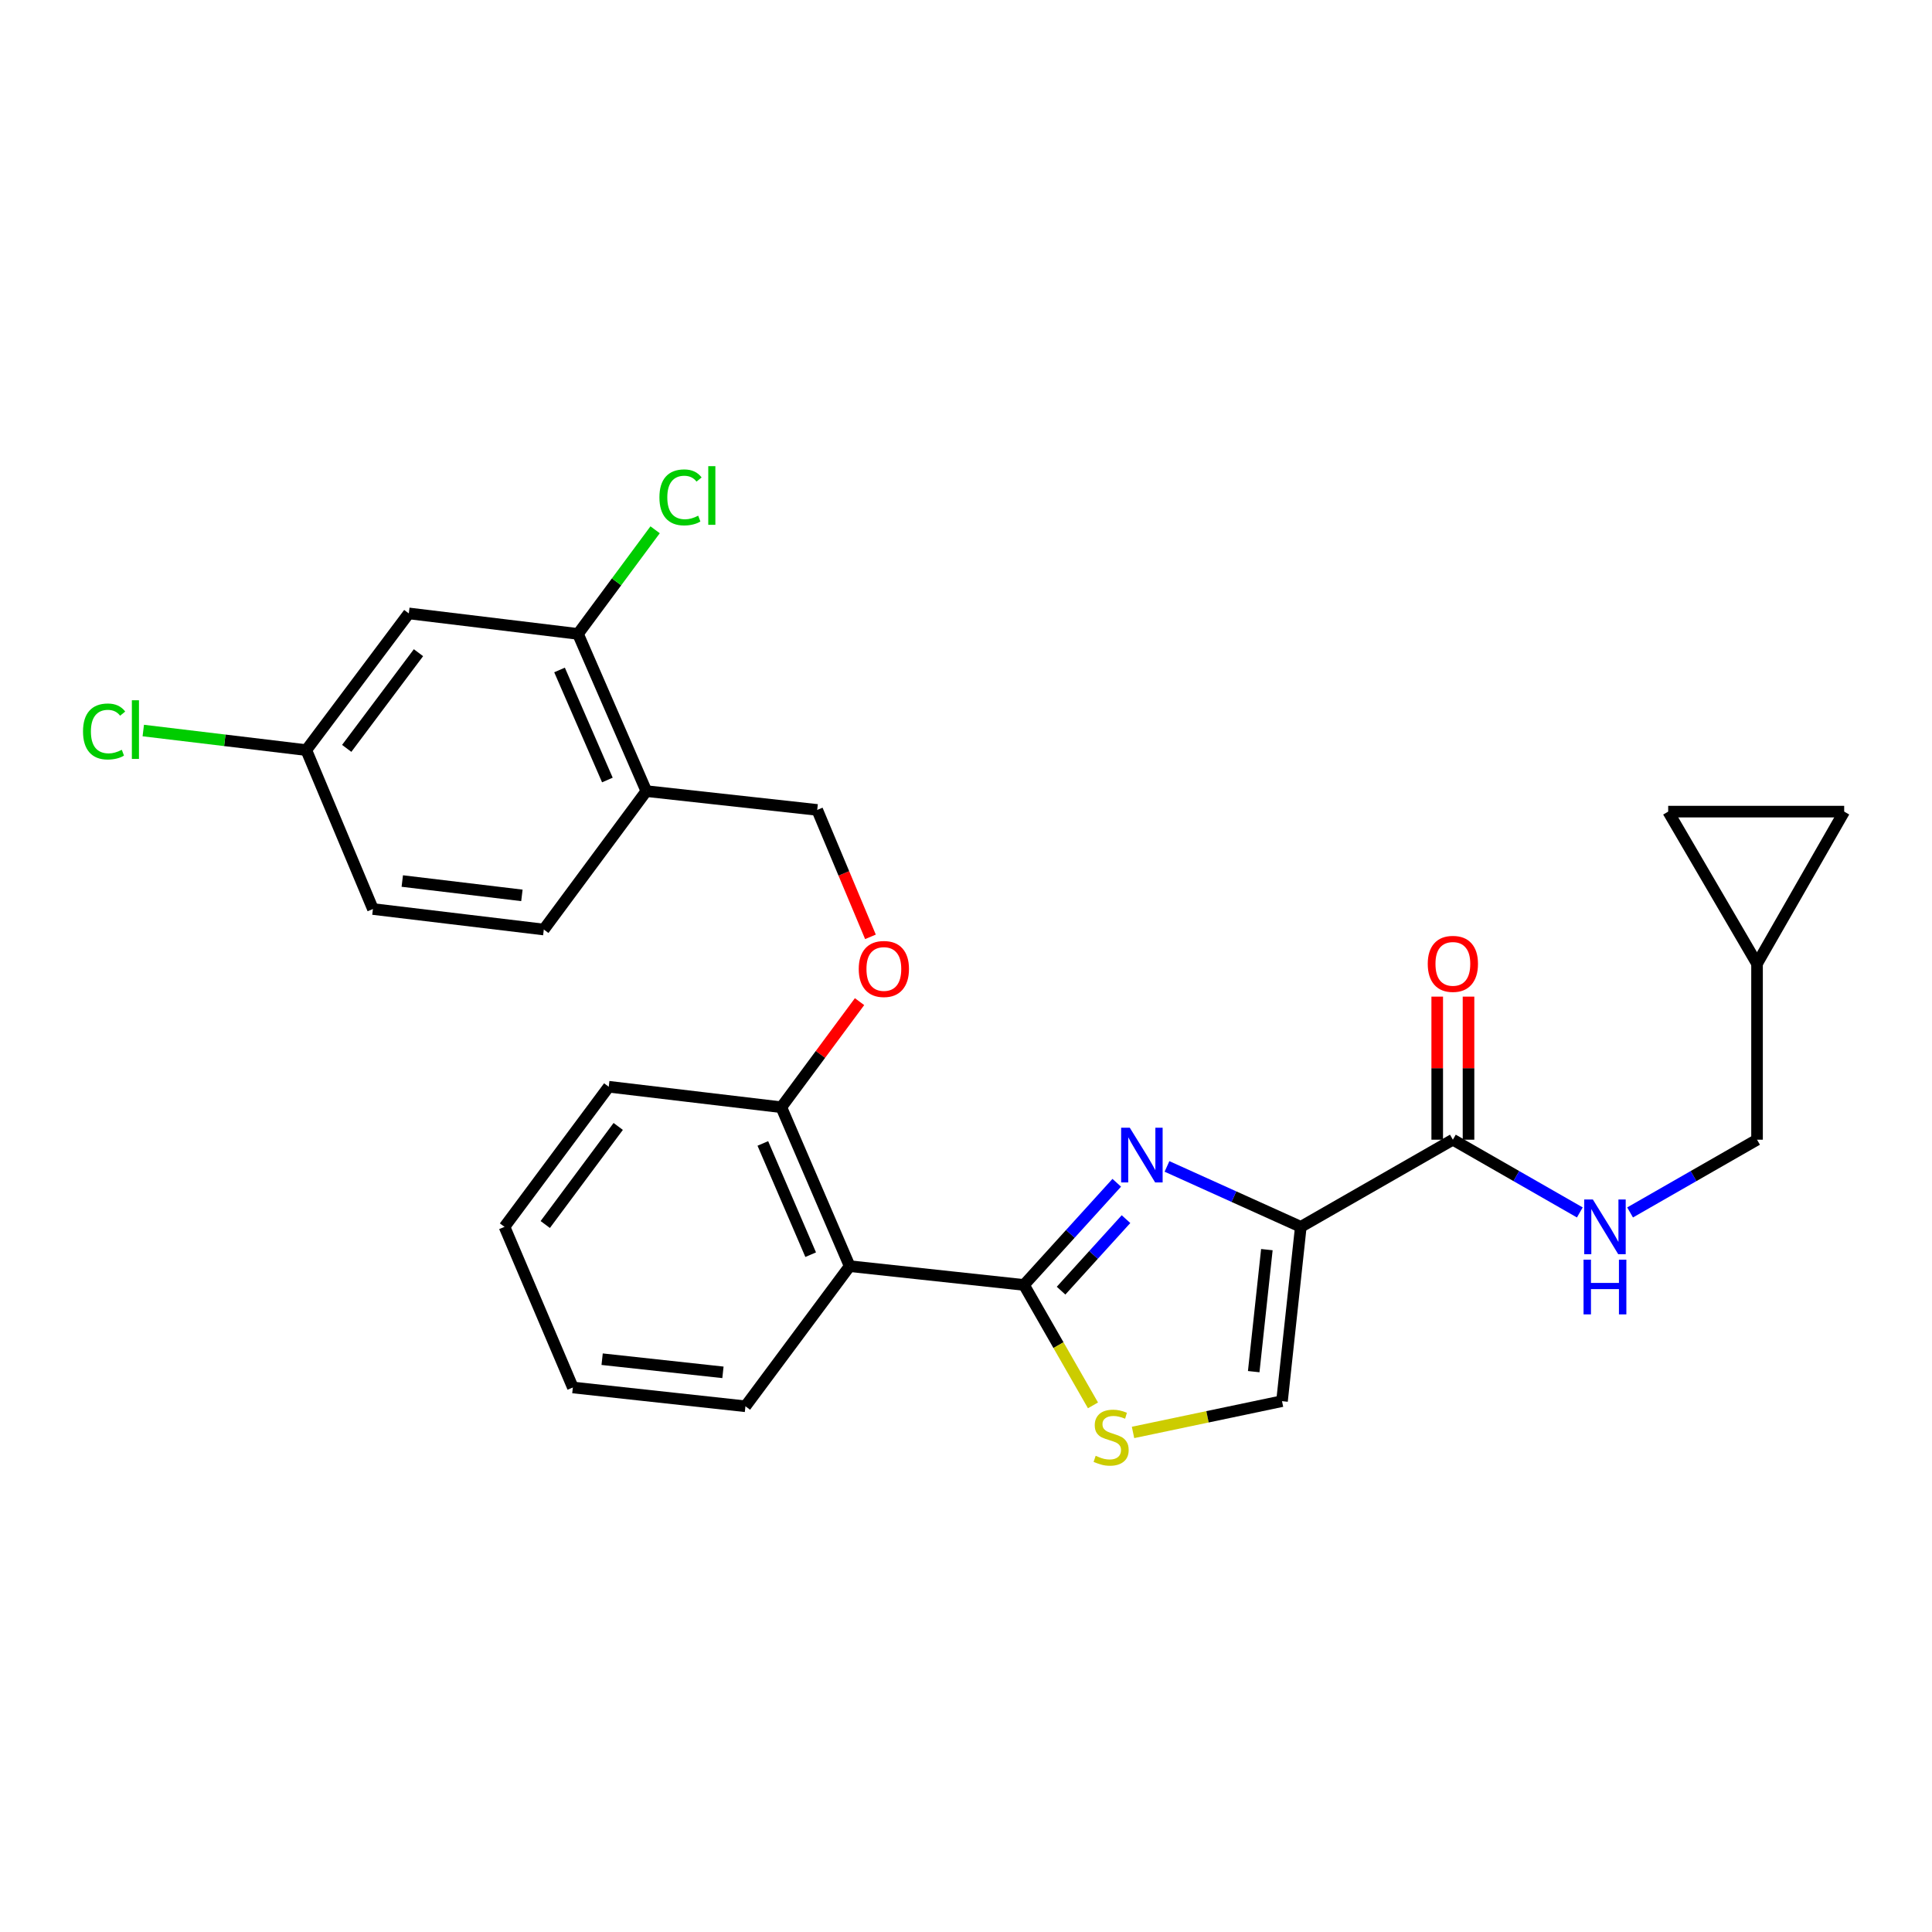 <?xml version='1.0' encoding='iso-8859-1'?>
<svg version='1.1' baseProfile='full'
              xmlns='http://www.w3.org/2000/svg'
                      xmlns:rdkit='http://www.rdkit.org/xml'
                      xmlns:xlink='http://www.w3.org/1999/xlink'
                  xml:space='preserve'
width='1000px' height='1000px' viewBox='0 0 1000 1000'>
<!-- END OF HEADER -->
<rect style='opacity:1.0;fill:#FFFFFF;stroke:none' width='1000' height='1000' x='0' y='0'> </rect>
<path class='bond-0' d='M 909.44,498.813 L 954.545,420.095' style='fill:none;fill-rule:evenodd;stroke:#000000;stroke-width:6px;stroke-linecap:butt;stroke-linejoin:miter;stroke-opacity:1' />
<path class='bond-1' d='M 909.44,498.813 L 863.452,420.095' style='fill:none;fill-rule:evenodd;stroke:#000000;stroke-width:6px;stroke-linecap:butt;stroke-linejoin:miter;stroke-opacity:1' />
<path class='bond-2' d='M 909.44,498.813 L 909.44,589.906' style='fill:none;fill-rule:evenodd;stroke:#000000;stroke-width:6px;stroke-linecap:butt;stroke-linejoin:miter;stroke-opacity:1' />
<path class='bond-3' d='M 752.002,589.906 L 784.858,608.732' style='fill:none;fill-rule:evenodd;stroke:#000000;stroke-width:6px;stroke-linecap:butt;stroke-linejoin:miter;stroke-opacity:1' />
<path class='bond-3' d='M 784.858,608.732 L 817.713,627.558' style='fill:none;fill-rule:evenodd;stroke:#0000FF;stroke-width:6px;stroke-linecap:butt;stroke-linejoin:miter;stroke-opacity:1' />
<path class='bond-4' d='M 760.102,589.906 L 760.102,552.879' style='fill:none;fill-rule:evenodd;stroke:#000000;stroke-width:6px;stroke-linecap:butt;stroke-linejoin:miter;stroke-opacity:1' />
<path class='bond-4' d='M 760.102,552.879 L 760.102,515.851' style='fill:none;fill-rule:evenodd;stroke:#FF0000;stroke-width:6px;stroke-linecap:butt;stroke-linejoin:miter;stroke-opacity:1' />
<path class='bond-4' d='M 743.903,589.906 L 743.903,552.879' style='fill:none;fill-rule:evenodd;stroke:#000000;stroke-width:6px;stroke-linecap:butt;stroke-linejoin:miter;stroke-opacity:1' />
<path class='bond-4' d='M 743.903,552.879 L 743.903,515.851' style='fill:none;fill-rule:evenodd;stroke:#FF0000;stroke-width:6px;stroke-linecap:butt;stroke-linejoin:miter;stroke-opacity:1' />
<path class='bond-5' d='M 752.002,589.906 L 673.293,635.012' style='fill:none;fill-rule:evenodd;stroke:#000000;stroke-width:6px;stroke-linecap:butt;stroke-linejoin:miter;stroke-opacity:1' />
<path class='bond-6' d='M 843.729,627.558 L 876.585,608.732' style='fill:none;fill-rule:evenodd;stroke:#0000FF;stroke-width:6px;stroke-linecap:butt;stroke-linejoin:miter;stroke-opacity:1' />
<path class='bond-6' d='M 876.585,608.732 L 909.44,589.906' style='fill:none;fill-rule:evenodd;stroke:#000000;stroke-width:6px;stroke-linecap:butt;stroke-linejoin:miter;stroke-opacity:1' />
<path class='bond-7' d='M 954.545,420.095 L 863.452,420.095' style='fill:none;fill-rule:evenodd;stroke:#000000;stroke-width:6px;stroke-linecap:butt;stroke-linejoin:miter;stroke-opacity:1' />
<path class='bond-8' d='M 530.011,665.088 L 547.869,696.254' style='fill:none;fill-rule:evenodd;stroke:#000000;stroke-width:6px;stroke-linecap:butt;stroke-linejoin:miter;stroke-opacity:1' />
<path class='bond-8' d='M 547.869,696.254 L 565.727,727.419' style='fill:none;fill-rule:evenodd;stroke:#CCCC00;stroke-width:6px;stroke-linecap:butt;stroke-linejoin:miter;stroke-opacity:1' />
<path class='bond-9' d='M 530.011,665.088 L 554.019,638.644' style='fill:none;fill-rule:evenodd;stroke:#000000;stroke-width:6px;stroke-linecap:butt;stroke-linejoin:miter;stroke-opacity:1' />
<path class='bond-9' d='M 554.019,638.644 L 578.028,612.201' style='fill:none;fill-rule:evenodd;stroke:#0000FF;stroke-width:6px;stroke-linecap:butt;stroke-linejoin:miter;stroke-opacity:1' />
<path class='bond-9' d='M 549.207,668.044 L 566.013,649.533' style='fill:none;fill-rule:evenodd;stroke:#000000;stroke-width:6px;stroke-linecap:butt;stroke-linejoin:miter;stroke-opacity:1' />
<path class='bond-9' d='M 566.013,649.533 L 582.819,631.023' style='fill:none;fill-rule:evenodd;stroke:#0000FF;stroke-width:6px;stroke-linecap:butt;stroke-linejoin:miter;stroke-opacity:1' />
<path class='bond-10' d='M 530.011,665.088 L 439.791,655.36' style='fill:none;fill-rule:evenodd;stroke:#000000;stroke-width:6px;stroke-linecap:butt;stroke-linejoin:miter;stroke-opacity:1' />
<path class='bond-11' d='M 586.456,741.426 L 625.01,733.329' style='fill:none;fill-rule:evenodd;stroke:#CCCC00;stroke-width:6px;stroke-linecap:butt;stroke-linejoin:miter;stroke-opacity:1' />
<path class='bond-11' d='M 625.01,733.329 L 663.564,725.232' style='fill:none;fill-rule:evenodd;stroke:#000000;stroke-width:6px;stroke-linecap:butt;stroke-linejoin:miter;stroke-opacity:1' />
<path class='bond-12' d='M 663.564,725.232 L 673.293,635.012' style='fill:none;fill-rule:evenodd;stroke:#000000;stroke-width:6px;stroke-linecap:butt;stroke-linejoin:miter;stroke-opacity:1' />
<path class='bond-12' d='M 648.918,709.962 L 655.728,646.808' style='fill:none;fill-rule:evenodd;stroke:#000000;stroke-width:6px;stroke-linecap:butt;stroke-linejoin:miter;stroke-opacity:1' />
<path class='bond-13' d='M 673.293,635.012 L 638.663,619.376' style='fill:none;fill-rule:evenodd;stroke:#000000;stroke-width:6px;stroke-linecap:butt;stroke-linejoin:miter;stroke-opacity:1' />
<path class='bond-13' d='M 638.663,619.376 L 604.033,603.739' style='fill:none;fill-rule:evenodd;stroke:#0000FF;stroke-width:6px;stroke-linecap:butt;stroke-linejoin:miter;stroke-opacity:1' />
<path class='bond-14' d='M 211.6,317.5 L 158.539,388.254' style='fill:none;fill-rule:evenodd;stroke:#000000;stroke-width:6px;stroke-linecap:butt;stroke-linejoin:miter;stroke-opacity:1' />
<path class='bond-14' d='M 216.6,337.832 L 179.458,387.36' style='fill:none;fill-rule:evenodd;stroke:#000000;stroke-width:6px;stroke-linecap:butt;stroke-linejoin:miter;stroke-opacity:1' />
<path class='bond-15' d='M 211.6,317.5 L 299.165,328.111' style='fill:none;fill-rule:evenodd;stroke:#000000;stroke-width:6px;stroke-linecap:butt;stroke-linejoin:miter;stroke-opacity:1' />
<path class='bond-16' d='M 444.9,518.448 L 424.657,545.776' style='fill:none;fill-rule:evenodd;stroke:#FF0000;stroke-width:6px;stroke-linecap:butt;stroke-linejoin:miter;stroke-opacity:1' />
<path class='bond-16' d='M 424.657,545.776 L 404.414,573.104' style='fill:none;fill-rule:evenodd;stroke:#000000;stroke-width:6px;stroke-linecap:butt;stroke-linejoin:miter;stroke-opacity:1' />
<path class='bond-17' d='M 450.543,484.91 L 436.766,452.061' style='fill:none;fill-rule:evenodd;stroke:#FF0000;stroke-width:6px;stroke-linecap:butt;stroke-linejoin:miter;stroke-opacity:1' />
<path class='bond-17' d='M 436.766,452.061 L 422.989,419.213' style='fill:none;fill-rule:evenodd;stroke:#000000;stroke-width:6px;stroke-linecap:butt;stroke-linejoin:miter;stroke-opacity:1' />
<path class='bond-18' d='M 158.539,388.254 L 193.025,470.51' style='fill:none;fill-rule:evenodd;stroke:#000000;stroke-width:6px;stroke-linecap:butt;stroke-linejoin:miter;stroke-opacity:1' />
<path class='bond-19' d='M 158.539,388.254 L 116.349,383.189' style='fill:none;fill-rule:evenodd;stroke:#000000;stroke-width:6px;stroke-linecap:butt;stroke-linejoin:miter;stroke-opacity:1' />
<path class='bond-19' d='M 116.349,383.189 L 74.159,378.123' style='fill:none;fill-rule:evenodd;stroke:#00CC00;stroke-width:6px;stroke-linecap:butt;stroke-linejoin:miter;stroke-opacity:1' />
<path class='bond-20' d='M 315.085,562.494 L 261.133,635.012' style='fill:none;fill-rule:evenodd;stroke:#000000;stroke-width:6px;stroke-linecap:butt;stroke-linejoin:miter;stroke-opacity:1' />
<path class='bond-20' d='M 319.989,583.041 L 282.223,633.804' style='fill:none;fill-rule:evenodd;stroke:#000000;stroke-width:6px;stroke-linecap:butt;stroke-linejoin:miter;stroke-opacity:1' />
<path class='bond-21' d='M 315.085,562.494 L 404.414,573.104' style='fill:none;fill-rule:evenodd;stroke:#000000;stroke-width:6px;stroke-linecap:butt;stroke-linejoin:miter;stroke-opacity:1' />
<path class='bond-22' d='M 261.133,635.012 L 296.51,718.158' style='fill:none;fill-rule:evenodd;stroke:#000000;stroke-width:6px;stroke-linecap:butt;stroke-linejoin:miter;stroke-opacity:1' />
<path class='bond-23' d='M 296.51,718.158 L 385.839,727.887' style='fill:none;fill-rule:evenodd;stroke:#000000;stroke-width:6px;stroke-linecap:butt;stroke-linejoin:miter;stroke-opacity:1' />
<path class='bond-23' d='M 311.663,703.514 L 374.194,710.324' style='fill:none;fill-rule:evenodd;stroke:#000000;stroke-width:6px;stroke-linecap:butt;stroke-linejoin:miter;stroke-opacity:1' />
<path class='bond-24' d='M 385.839,727.887 L 439.791,655.36' style='fill:none;fill-rule:evenodd;stroke:#000000;stroke-width:6px;stroke-linecap:butt;stroke-linejoin:miter;stroke-opacity:1' />
<path class='bond-25' d='M 439.791,655.36 L 404.414,573.104' style='fill:none;fill-rule:evenodd;stroke:#000000;stroke-width:6px;stroke-linecap:butt;stroke-linejoin:miter;stroke-opacity:1' />
<path class='bond-25' d='M 419.604,649.422 L 394.84,591.843' style='fill:none;fill-rule:evenodd;stroke:#000000;stroke-width:6px;stroke-linecap:butt;stroke-linejoin:miter;stroke-opacity:1' />
<path class='bond-26' d='M 193.025,470.51 L 281.472,481.12' style='fill:none;fill-rule:evenodd;stroke:#000000;stroke-width:6px;stroke-linecap:butt;stroke-linejoin:miter;stroke-opacity:1' />
<path class='bond-26' d='M 208.221,456.018 L 270.134,463.445' style='fill:none;fill-rule:evenodd;stroke:#000000;stroke-width:6px;stroke-linecap:butt;stroke-linejoin:miter;stroke-opacity:1' />
<path class='bond-27' d='M 281.472,481.12 L 334.542,409.475' style='fill:none;fill-rule:evenodd;stroke:#000000;stroke-width:6px;stroke-linecap:butt;stroke-linejoin:miter;stroke-opacity:1' />
<path class='bond-28' d='M 334.542,409.475 L 299.165,328.111' style='fill:none;fill-rule:evenodd;stroke:#000000;stroke-width:6px;stroke-linecap:butt;stroke-linejoin:miter;stroke-opacity:1' />
<path class='bond-28' d='M 314.38,403.73 L 289.616,346.774' style='fill:none;fill-rule:evenodd;stroke:#000000;stroke-width:6px;stroke-linecap:butt;stroke-linejoin:miter;stroke-opacity:1' />
<path class='bond-29' d='M 334.542,409.475 L 422.989,419.213' style='fill:none;fill-rule:evenodd;stroke:#000000;stroke-width:6px;stroke-linecap:butt;stroke-linejoin:miter;stroke-opacity:1' />
<path class='bond-30' d='M 299.165,328.111 L 319.126,301.164' style='fill:none;fill-rule:evenodd;stroke:#000000;stroke-width:6px;stroke-linecap:butt;stroke-linejoin:miter;stroke-opacity:1' />
<path class='bond-30' d='M 319.126,301.164 L 339.086,274.217' style='fill:none;fill-rule:evenodd;stroke:#00CC00;stroke-width:6px;stroke-linecap:butt;stroke-linejoin:miter;stroke-opacity:1' />
<path  class='atom-2' d='M 824.461 620.852
L 833.741 635.852
Q 834.661 637.332, 836.141 640.012
Q 837.621 642.692, 837.701 642.852
L 837.701 620.852
L 841.461 620.852
L 841.461 649.172
L 837.581 649.172
L 827.621 632.772
Q 826.461 630.852, 825.221 628.652
Q 824.021 626.452, 823.661 625.772
L 823.661 649.172
L 819.981 649.172
L 819.981 620.852
L 824.461 620.852
' fill='#0000FF'/>
<path  class='atom-2' d='M 819.641 652.004
L 823.481 652.004
L 823.481 664.044
L 837.961 664.044
L 837.961 652.004
L 841.801 652.004
L 841.801 680.324
L 837.961 680.324
L 837.961 667.244
L 823.481 667.244
L 823.481 680.324
L 819.641 680.324
L 819.641 652.004
' fill='#0000FF'/>
<path  class='atom-3' d='M 739.002 498.893
Q 739.002 492.093, 742.362 488.293
Q 745.722 484.493, 752.002 484.493
Q 758.282 484.493, 761.642 488.293
Q 765.002 492.093, 765.002 498.893
Q 765.002 505.773, 761.602 509.693
Q 758.202 513.573, 752.002 513.573
Q 745.762 513.573, 742.362 509.693
Q 739.002 505.813, 739.002 498.893
M 752.002 510.373
Q 756.322 510.373, 758.642 507.493
Q 761.002 504.573, 761.002 498.893
Q 761.002 493.333, 758.642 490.533
Q 756.322 487.693, 752.002 487.693
Q 747.682 487.693, 745.322 490.493
Q 743.002 493.293, 743.002 498.893
Q 743.002 504.613, 745.322 507.493
Q 747.682 510.373, 752.002 510.373
' fill='#FF0000'/>
<path  class='atom-6' d='M 567.117 753.527
Q 567.437 753.647, 568.757 754.207
Q 570.077 754.767, 571.517 755.127
Q 572.997 755.447, 574.437 755.447
Q 577.117 755.447, 578.677 754.167
Q 580.237 752.847, 580.237 750.567
Q 580.237 749.007, 579.437 748.047
Q 578.677 747.087, 577.477 746.567
Q 576.277 746.047, 574.277 745.447
Q 571.757 744.687, 570.237 743.967
Q 568.757 743.247, 567.677 741.727
Q 566.637 740.207, 566.637 737.647
Q 566.637 734.087, 569.037 731.887
Q 571.477 729.687, 576.277 729.687
Q 579.557 729.687, 583.277 731.247
L 582.357 734.327
Q 578.957 732.927, 576.397 732.927
Q 573.637 732.927, 572.117 734.087
Q 570.597 735.207, 570.637 737.167
Q 570.637 738.687, 571.397 739.607
Q 572.197 740.527, 573.317 741.047
Q 574.477 741.567, 576.397 742.167
Q 578.957 742.967, 580.477 743.767
Q 581.997 744.567, 583.077 746.207
Q 584.197 747.807, 584.197 750.567
Q 584.197 754.487, 581.557 756.607
Q 578.957 758.687, 574.597 758.687
Q 572.077 758.687, 570.157 758.127
Q 568.277 757.607, 566.037 756.687
L 567.117 753.527
' fill='#CCCC00'/>
<path  class='atom-9' d='M 584.777 583.711
L 594.057 598.711
Q 594.977 600.191, 596.457 602.871
Q 597.937 605.551, 598.017 605.711
L 598.017 583.711
L 601.777 583.711
L 601.777 612.031
L 597.897 612.031
L 587.937 595.631
Q 586.777 593.711, 585.537 591.511
Q 584.337 589.311, 583.977 588.631
L 583.977 612.031
L 580.297 612.031
L 580.297 583.711
L 584.777 583.711
' fill='#0000FF'/>
<path  class='atom-11' d='M 444.484 501.539
Q 444.484 494.739, 447.844 490.939
Q 451.204 487.139, 457.484 487.139
Q 463.764 487.139, 467.124 490.939
Q 470.484 494.739, 470.484 501.539
Q 470.484 508.419, 467.084 512.339
Q 463.684 516.219, 457.484 516.219
Q 451.244 516.219, 447.844 512.339
Q 444.484 508.459, 444.484 501.539
M 457.484 513.019
Q 461.804 513.019, 464.124 510.139
Q 466.484 507.219, 466.484 501.539
Q 466.484 495.979, 464.124 493.179
Q 461.804 490.339, 457.484 490.339
Q 453.164 490.339, 450.804 493.139
Q 448.484 495.939, 448.484 501.539
Q 448.484 507.259, 450.804 510.139
Q 453.164 513.019, 457.484 513.019
' fill='#FF0000'/>
<path  class='atom-24' d='M 42.971 378.615
Q 42.971 371.575, 46.251 367.895
Q 49.571 364.175, 55.851 364.175
Q 61.691 364.175, 64.811 368.295
L 62.171 370.455
Q 59.891 367.455, 55.851 367.455
Q 51.571 367.455, 49.291 370.335
Q 47.051 373.175, 47.051 378.615
Q 47.051 384.215, 49.371 387.095
Q 51.731 389.975, 56.291 389.975
Q 59.411 389.975, 63.051 388.095
L 64.171 391.095
Q 62.691 392.055, 60.451 392.615
Q 58.211 393.175, 55.731 393.175
Q 49.571 393.175, 46.251 389.415
Q 42.971 385.655, 42.971 378.615
' fill='#00CC00'/>
<path  class='atom-24' d='M 68.251 362.455
L 71.931 362.455
L 71.931 392.815
L 68.251 392.815
L 68.251 362.455
' fill='#00CC00'/>
<path  class='atom-25' d='M 341.315 257.445
Q 341.315 250.405, 344.595 246.725
Q 347.915 243.005, 354.195 243.005
Q 360.035 243.005, 363.155 247.125
L 360.515 249.285
Q 358.235 246.285, 354.195 246.285
Q 349.915 246.285, 347.635 249.165
Q 345.395 252.005, 345.395 257.445
Q 345.395 263.045, 347.715 265.925
Q 350.075 268.805, 354.635 268.805
Q 357.755 268.805, 361.395 266.925
L 362.515 269.925
Q 361.035 270.885, 358.795 271.445
Q 356.555 272.005, 354.075 272.005
Q 347.915 272.005, 344.595 268.245
Q 341.315 264.485, 341.315 257.445
' fill='#00CC00'/>
<path  class='atom-25' d='M 366.595 241.285
L 370.275 241.285
L 370.275 271.645
L 366.595 271.645
L 366.595 241.285
' fill='#00CC00'/>
</svg>
